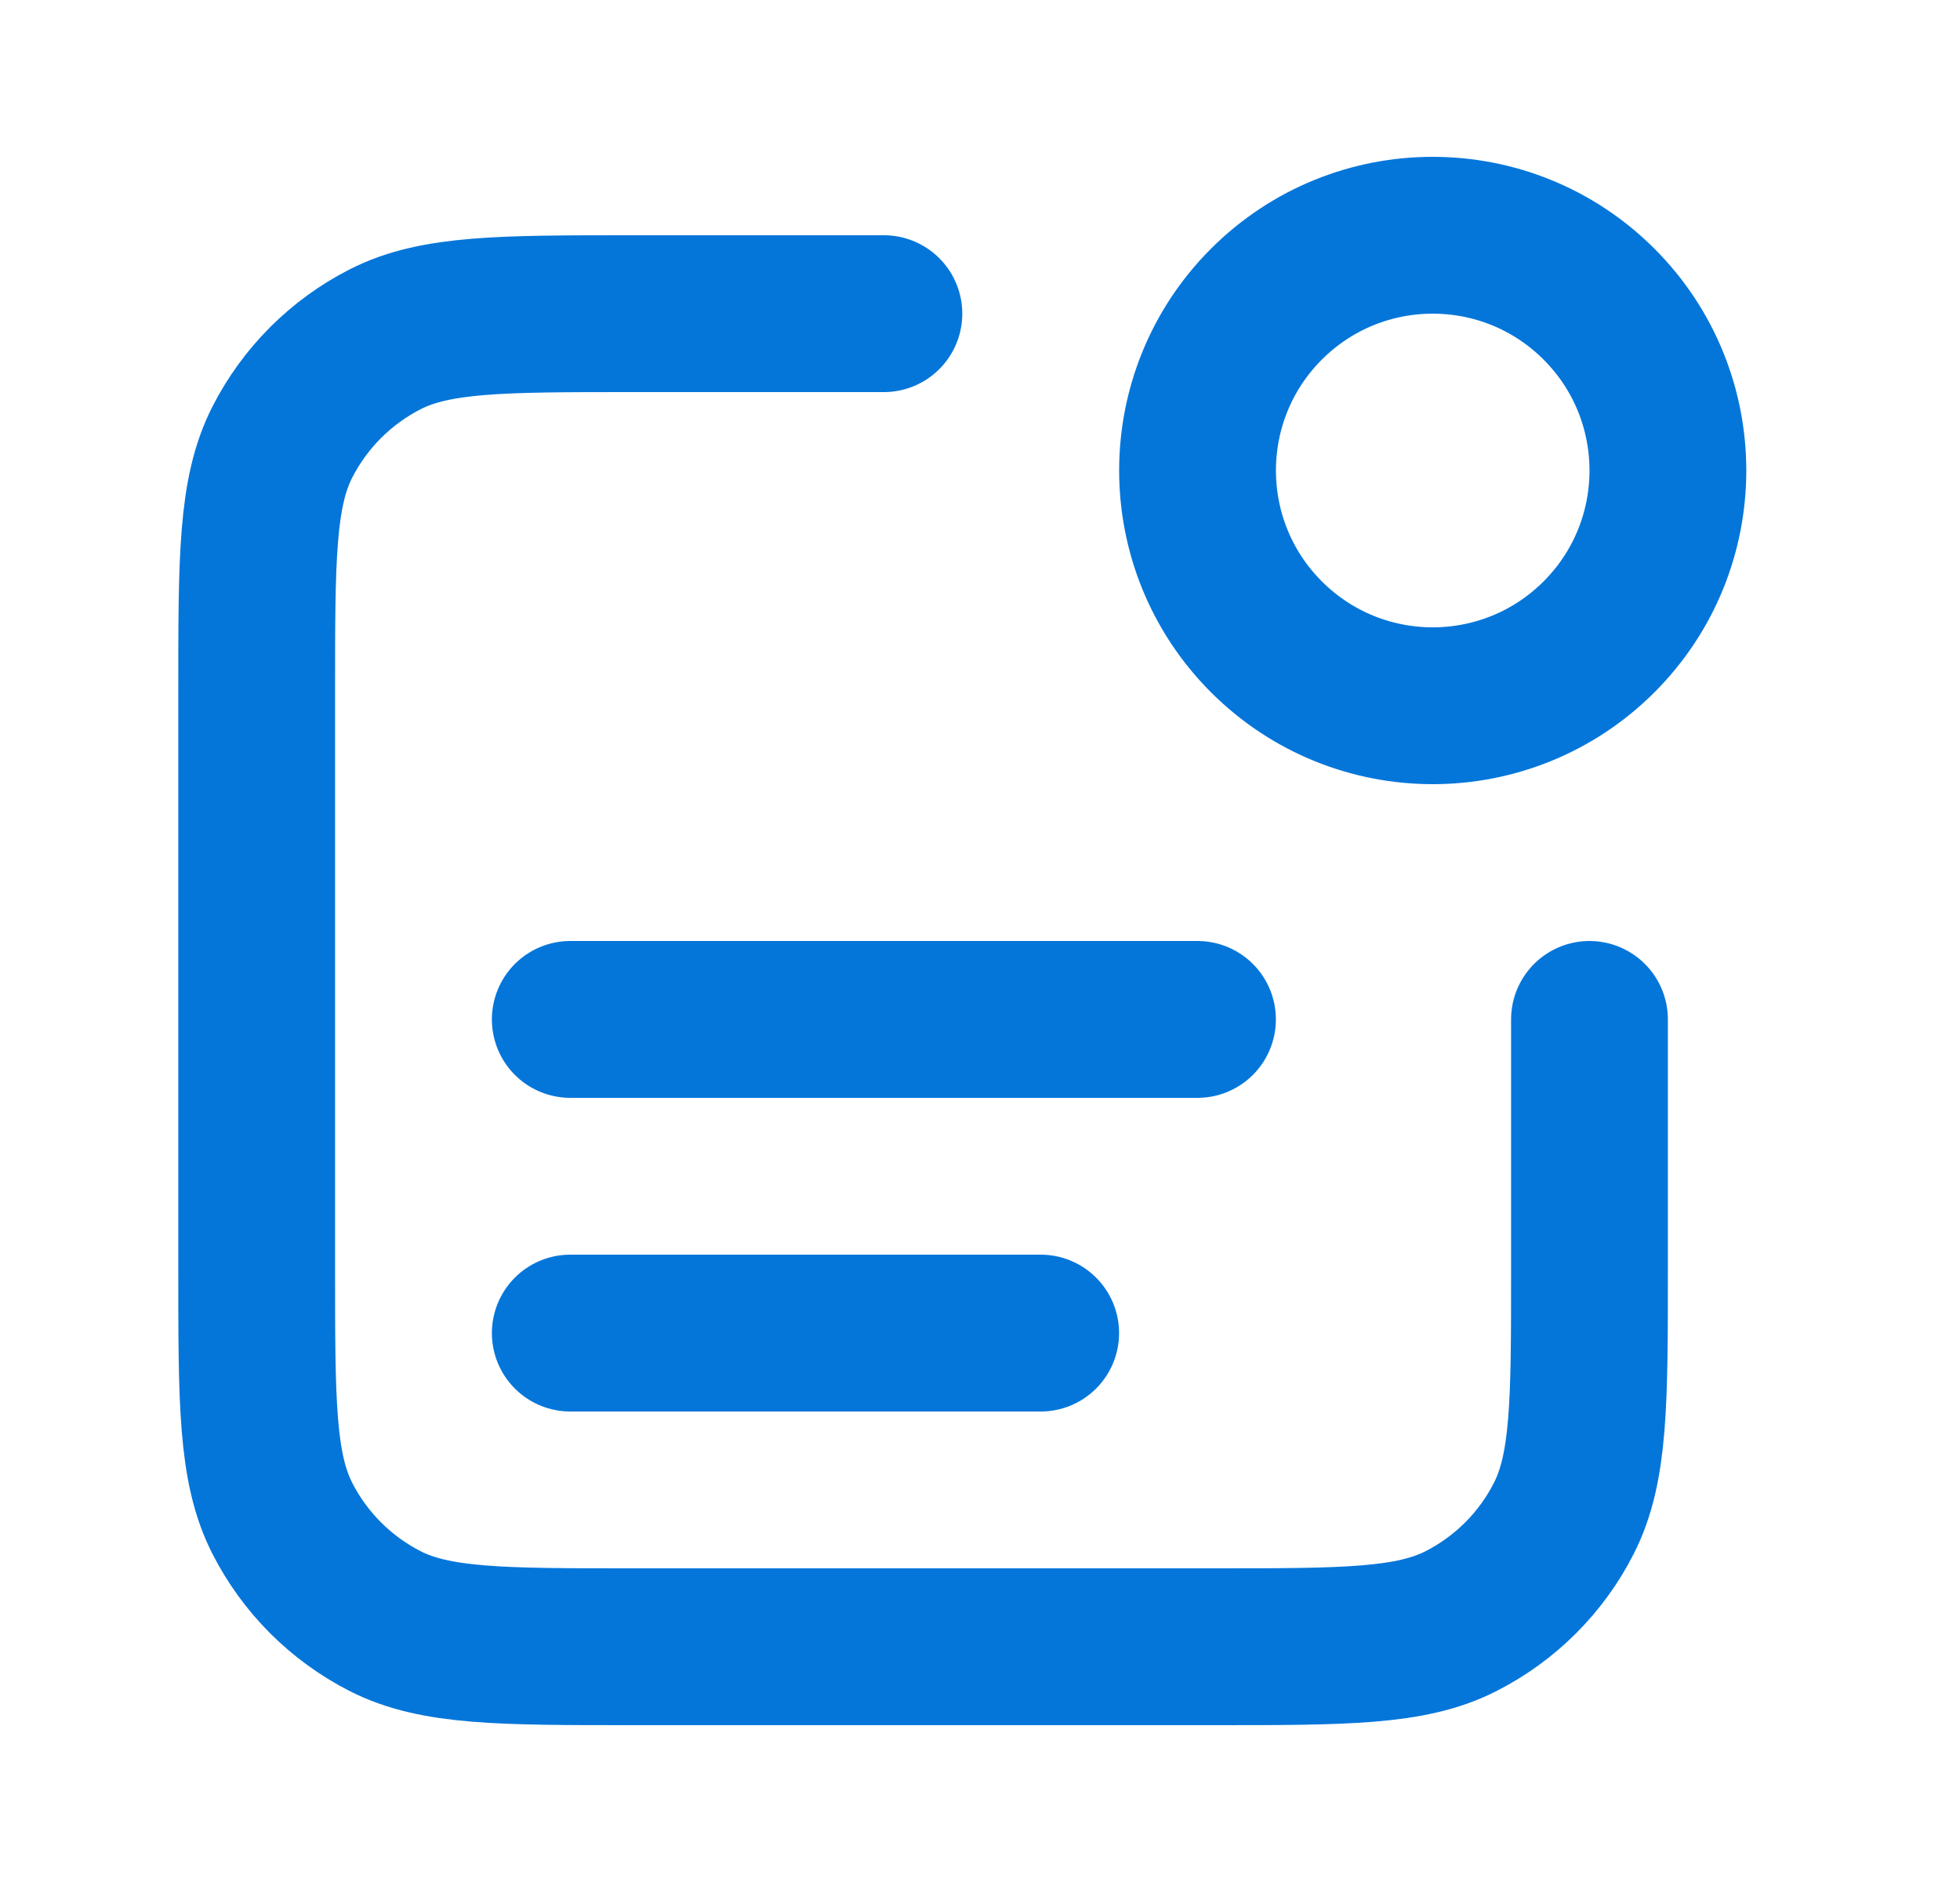 <svg width="25" height="24" viewBox="0 0 25 24" fill="none" xmlns="http://www.w3.org/2000/svg">
<g id="notification-text">
<path id="Icon" d="M11.274 4H8.074C6.394 4 5.554 4 4.912 4.327C4.348 4.615 3.889 5.074 3.601 5.638C3.274 6.28 3.274 7.12 3.274 8.8V16.2C3.274 17.88 3.274 18.72 3.601 19.362C3.889 19.927 4.348 20.385 4.912 20.673C5.554 21 6.394 21 8.074 21H15.474C17.155 21 17.995 21 18.636 20.673C19.201 20.385 19.66 19.927 19.947 19.362C20.274 18.72 20.274 17.88 20.274 16.2V13M13.274 17H7.274M15.274 13H7.274M20.396 3.879C21.567 5.05 21.567 6.95 20.396 8.121C19.224 9.293 17.325 9.293 16.153 8.121C14.982 6.95 14.982 5.05 16.153 3.879C17.325 2.707 19.224 2.707 20.396 3.879Z" stroke="#0476DA" stroke-width="2" stroke-linecap="round" stroke-linejoin="round"/>
</g>
</svg>
